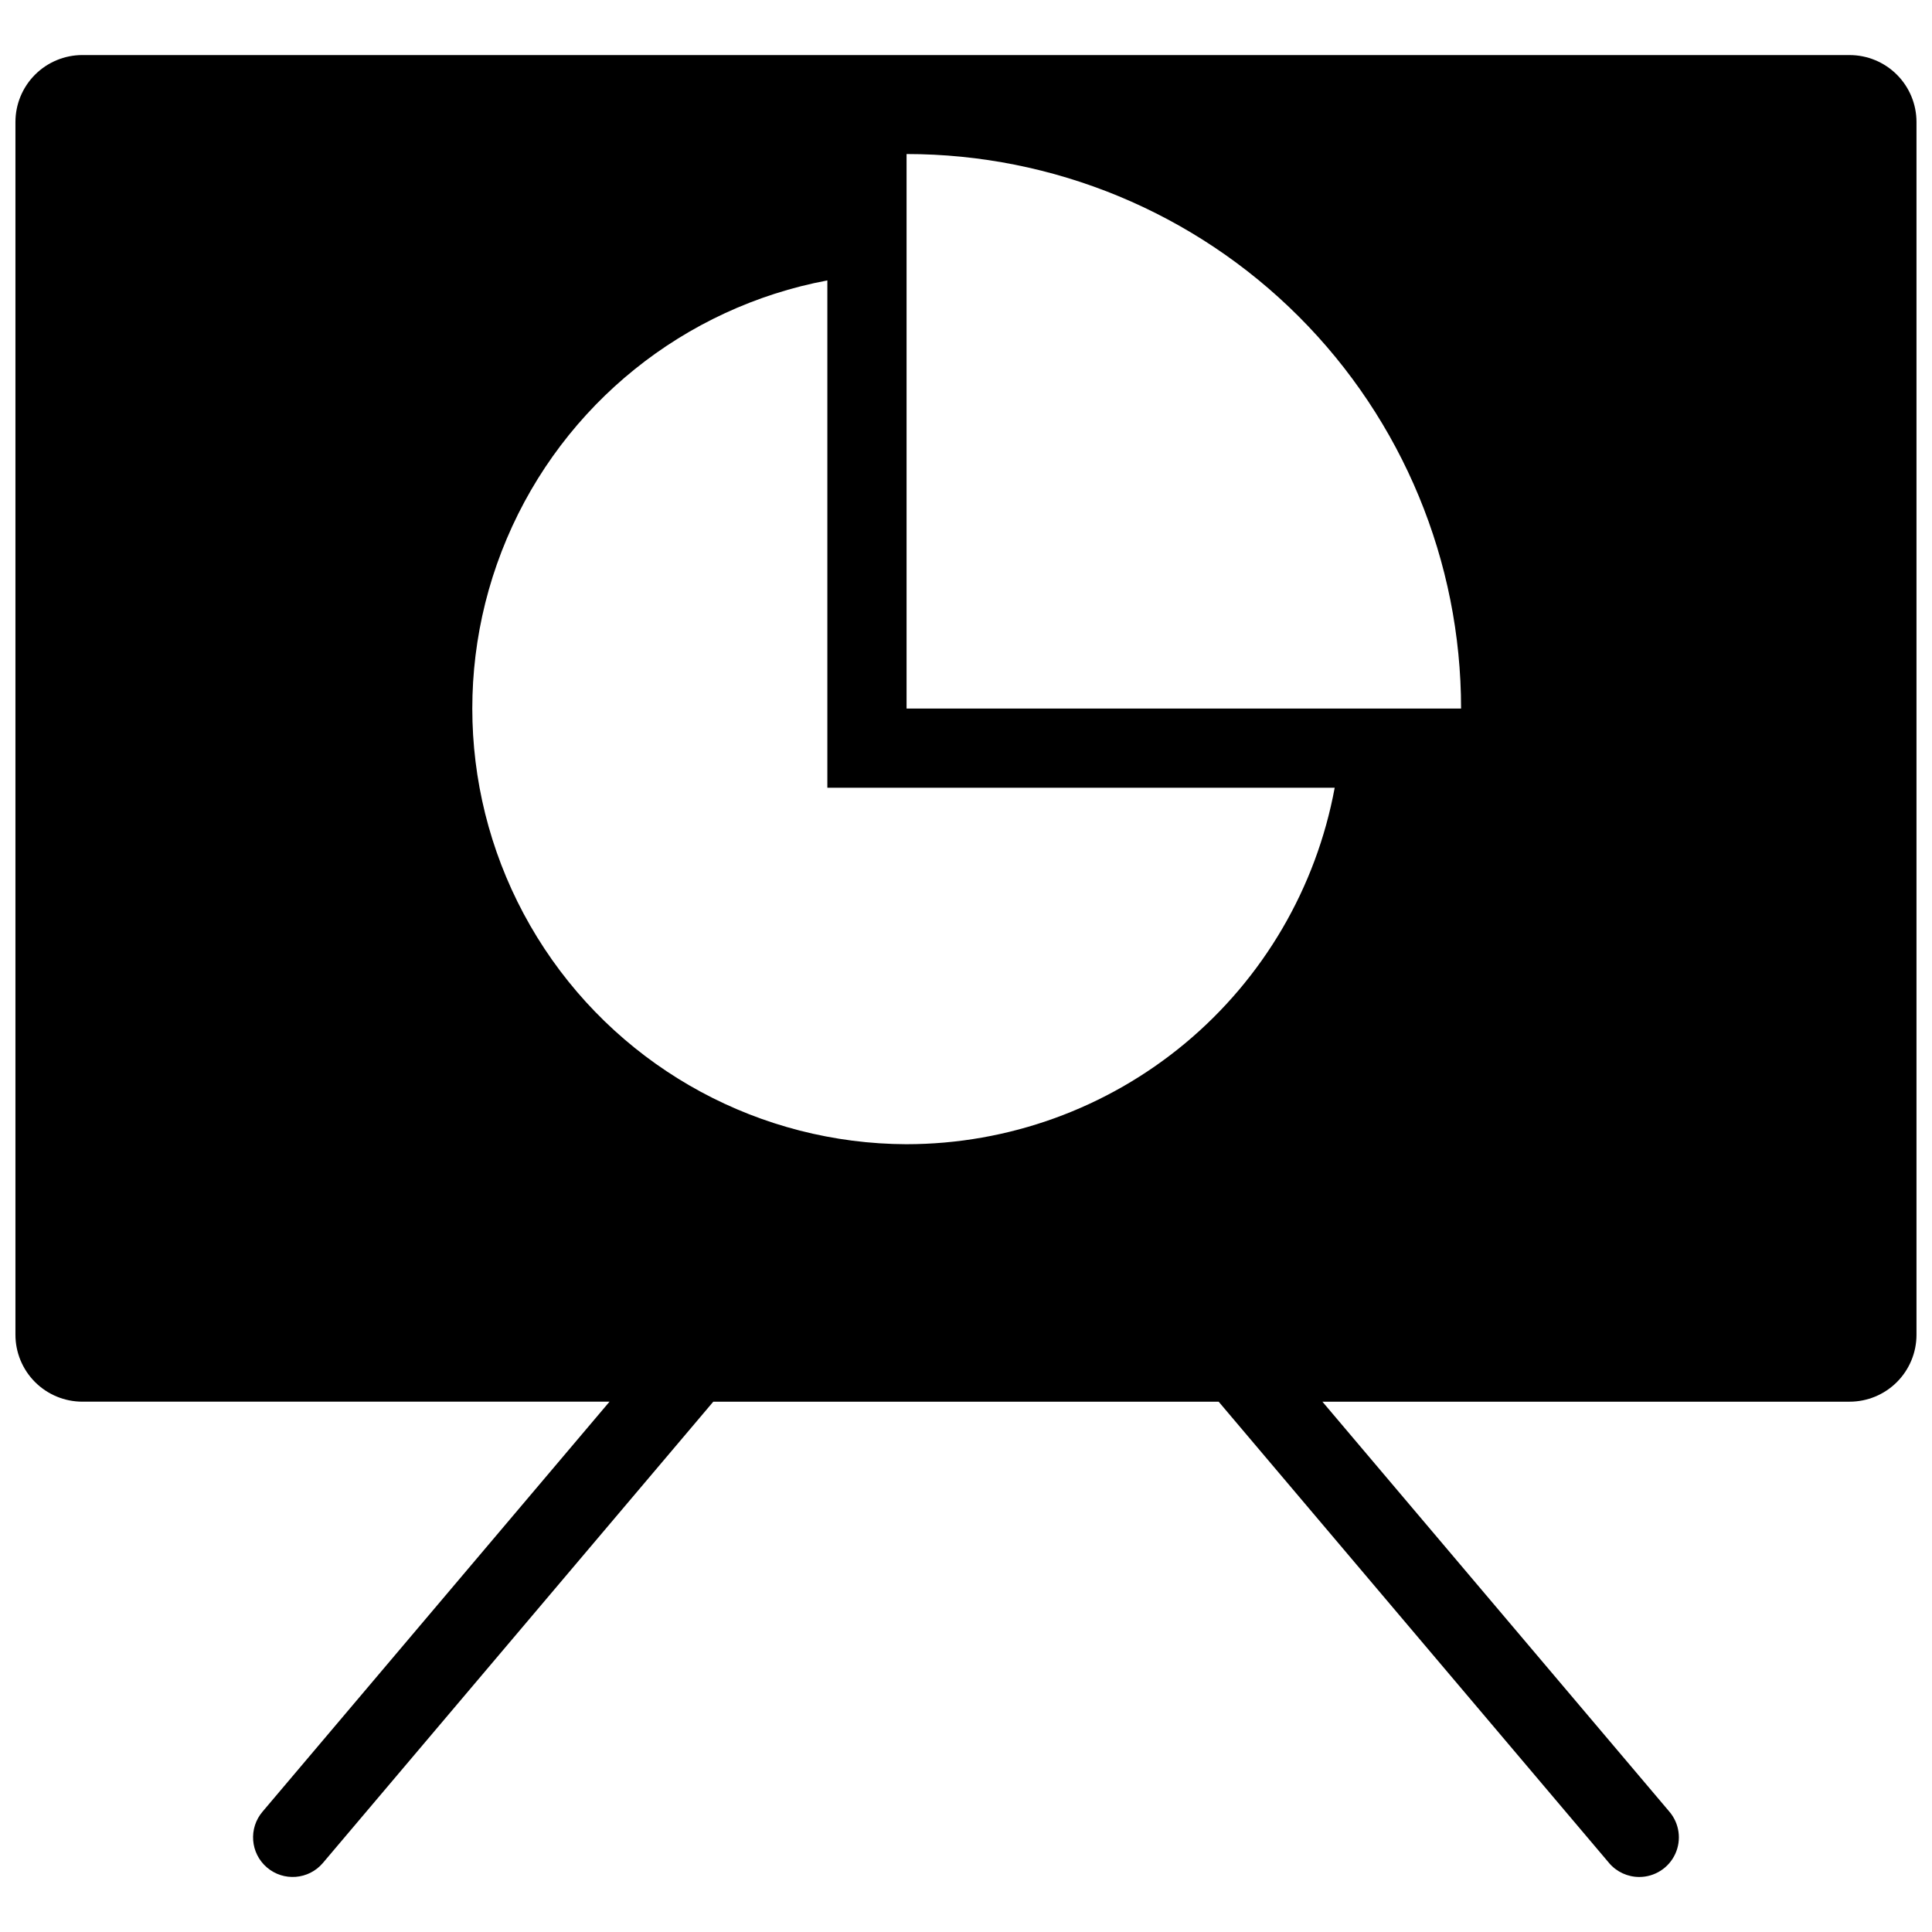 <?xml version="1.0" encoding="UTF-8"?>
<!-- Uploaded to: SVG Repo, www.svgrepo.com, Generator: SVG Repo Mixer Tools -->
<svg width="800px" height="800px" version="1.1" viewBox="144 144 512 512" xmlns="http://www.w3.org/2000/svg">
 <defs>
  <clipPath id="a">
   <path d="m148.09 158h503.81v484h-503.81z"/>
  </clipPath>
 </defs>
 <g clip-path="url(#a)">
  <path d="m634.16 158.59h-468.33c-4.703 0-9.215 1.867-12.543 5.195-3.328 3.328-5.195 7.84-5.195 12.543v321.39c0 4.707 1.867 9.219 5.195 12.543 3.328 3.328 7.84 5.195 12.543 5.195h139.7l-91.945 108.64c-3.769 4.406-3.25 11.031 1.152 14.797 4.406 3.769 11.031 3.254 14.801-1.152l103.49-122.28h133.93l103.49 122.28-0.004 0.004c1.996 2.332 4.91 3.672 7.977 3.672 4.098 0 7.82-2.383 9.535-6.106 1.715-3.719 1.105-8.098-1.559-11.211l-91.945-108.64h139.7c4.707 0 9.219-1.867 12.543-5.195 3.328-3.324 5.195-7.836 5.195-12.543v-321.39c0-4.703-1.867-9.215-5.195-12.543-3.324-3.328-7.836-5.195-12.543-5.195zm-249.91 288.64c-38.656-0.125-74.684-19.586-95.98-51.848-21.297-32.258-25.039-73.035-9.965-108.63 15.078-35.594 46.965-61.285 84.953-68.438v134.45h134.45c-4.902 26.52-18.934 50.484-39.656 67.738-20.727 17.254-46.836 26.711-73.805 26.727zm0-115.46v-146.95c38.973 0 76.348 15.484 103.91 43.039 27.559 27.559 43.039 64.934 43.039 103.91z"/>
 </g>
</svg>